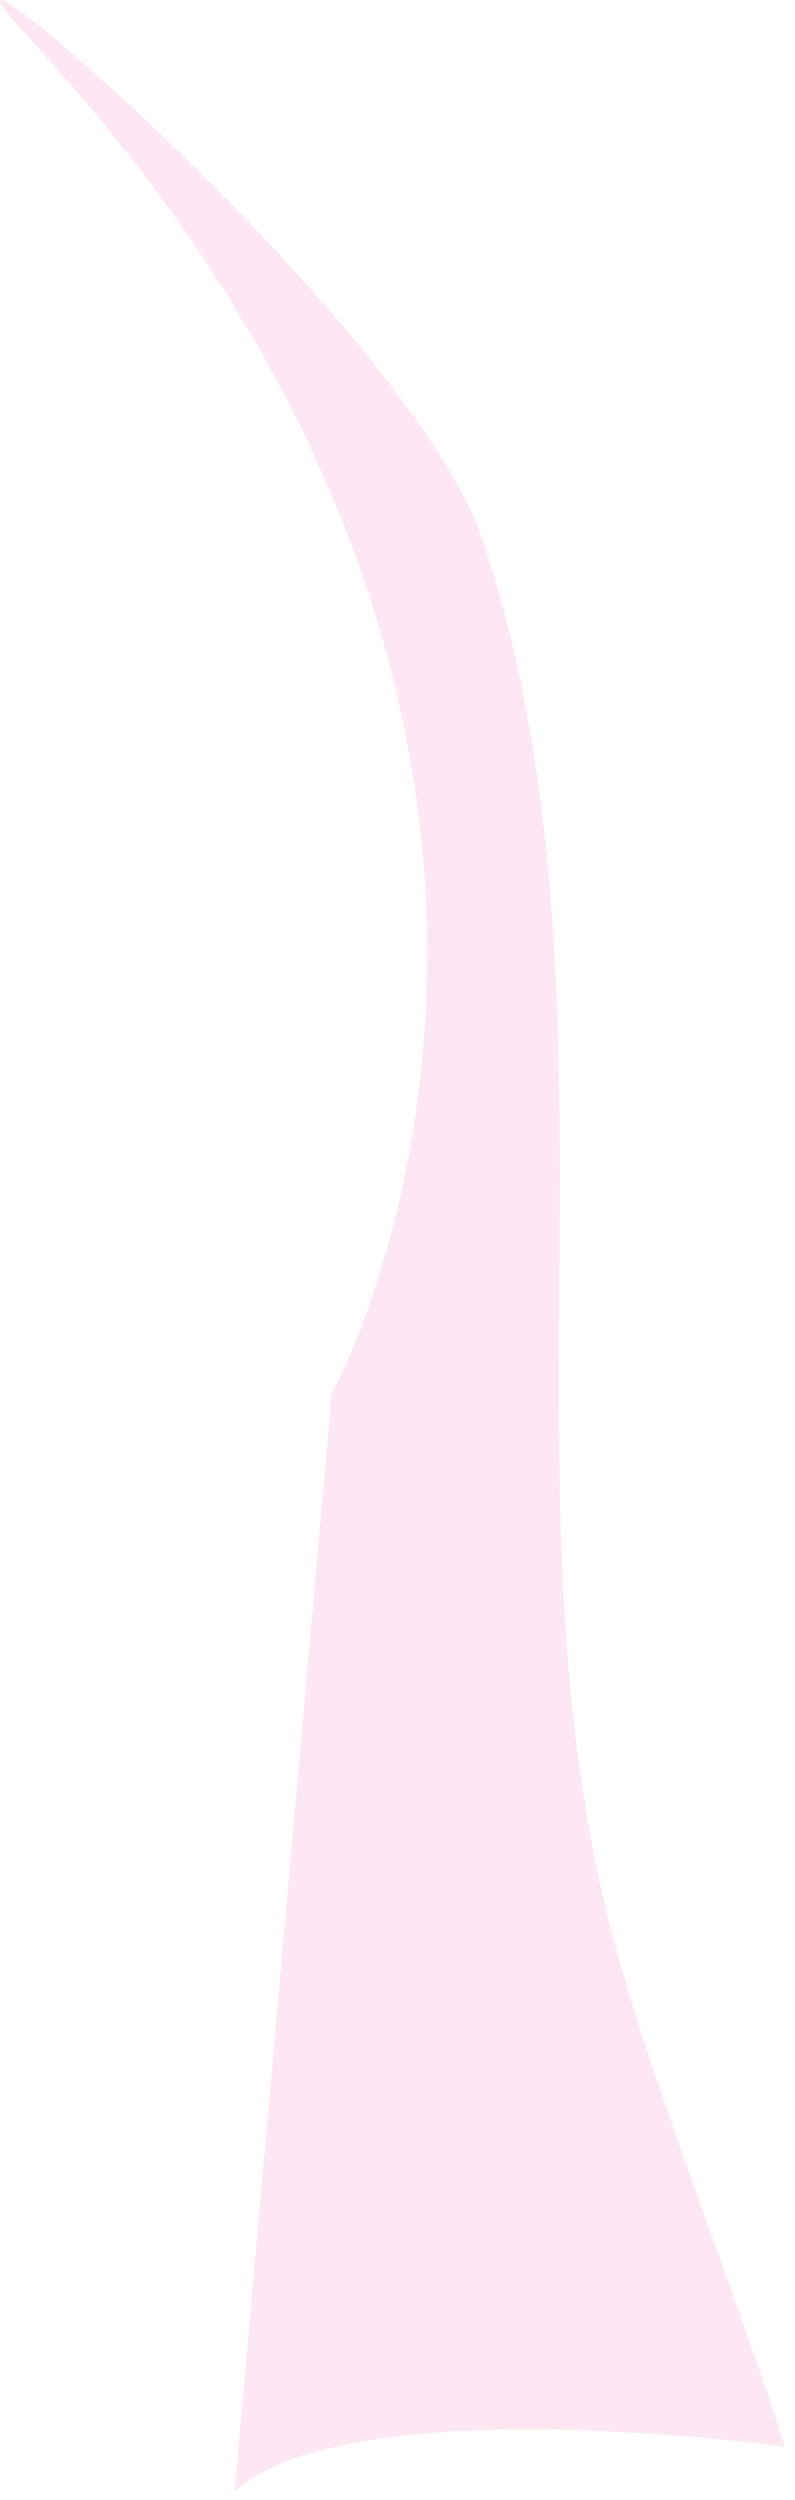 <?xml version="1.0" encoding="utf-8"?>
<svg xmlns="http://www.w3.org/2000/svg" fill="none" height="100%" overflow="visible" preserveAspectRatio="none" style="display: block;" viewBox="0 0 21 66" width="100%">
<path d="M0.772 1.003C-3.431 -3.529 10.803 8.428 12.756 14.285C14.71 20.142 14.815 26.486 14.78 32.639C14.745 38.792 14.605 45.102 16.175 51.081C17.222 55.072 19.49 60.65 20.728 64.589C20.728 64.589 9.268 63.003 6.198 65.774L8.762 36.805C8.762 36.805 18.129 19.828 0.772 1.003Z" fill="#F587BE" id="Vector" opacity="0.2"/>
</svg>